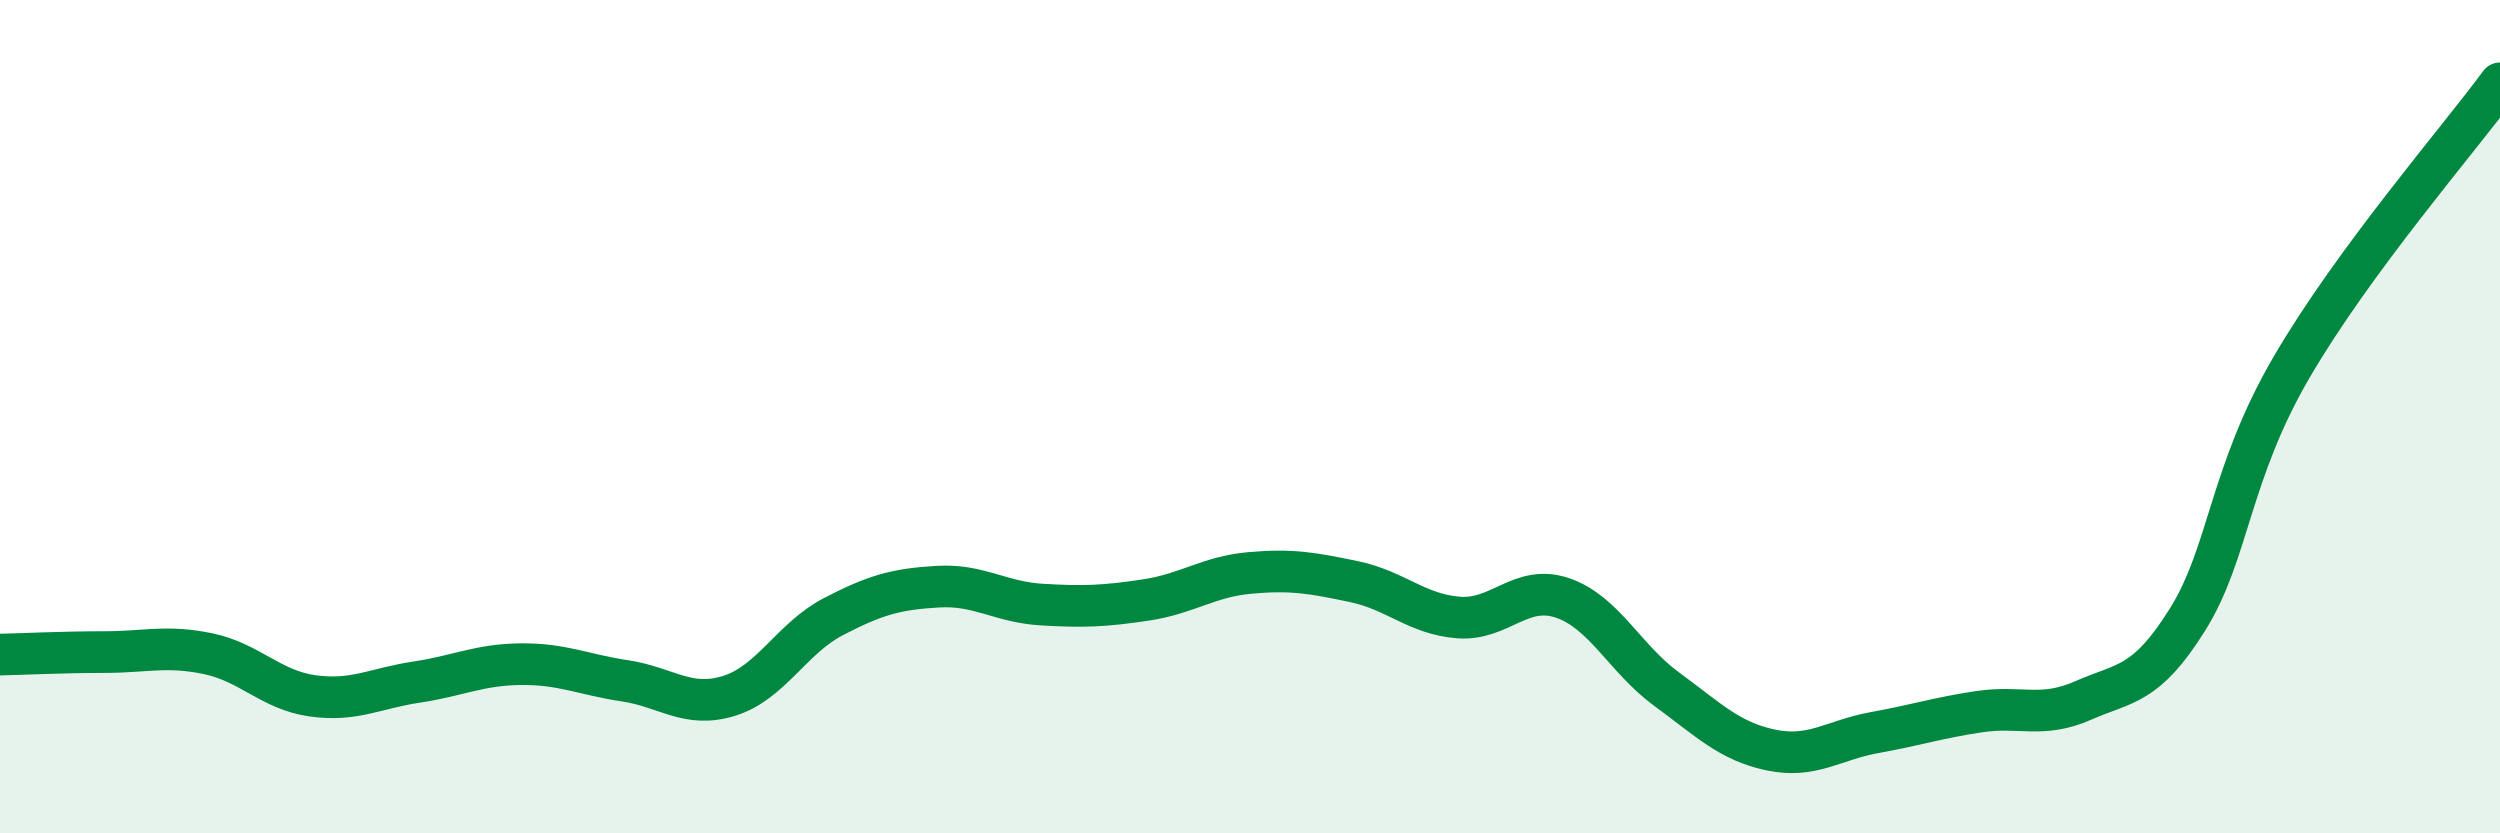 
    <svg width="60" height="20" viewBox="0 0 60 20" xmlns="http://www.w3.org/2000/svg">
      <path
        d="M 0,15.71 C 0.5,15.7 1.5,15.65 2.5,15.65 C 3.5,15.65 4,15.48 5,15.69 C 6,15.9 6.5,16.56 7.5,16.7 C 8.5,16.84 9,16.52 10,16.37 C 11,16.22 11.5,15.95 12.5,15.94 C 13.5,15.93 14,16.19 15,16.34 C 16,16.49 16.5,17.01 17.5,16.7 C 18.5,16.39 19,15.32 20,14.8 C 21,14.28 21.5,14.14 22.5,14.08 C 23.5,14.02 24,14.45 25,14.51 C 26,14.57 26.5,14.55 27.5,14.4 C 28.5,14.25 29,13.84 30,13.75 C 31,13.66 31.5,13.75 32.5,13.96 C 33.5,14.17 34,14.74 35,14.82 C 36,14.9 36.5,14.01 37.5,14.35 C 38.5,14.69 39,15.81 40,16.54 C 41,17.27 41.5,17.79 42.5,18 C 43.5,18.21 44,17.76 45,17.58 C 46,17.4 46.5,17.23 47.5,17.08 C 48.5,16.93 49,17.25 50,16.81 C 51,16.37 51.5,16.47 52.5,14.87 C 53.5,13.27 53.5,11.38 55,8.81 C 56.5,6.24 59,3.36 60,2L60 20L0 20Z"
        fill="#008740"
        opacity="0.1"
        stroke-linecap="round"
        stroke-linejoin="round"
      />
      <path
        d="M 0,15.71 C 0.5,15.7 1.5,15.65 2.5,15.65 C 3.5,15.65 4,15.48 5,15.69 C 6,15.9 6.5,16.56 7.5,16.7 C 8.5,16.84 9,16.52 10,16.37 C 11,16.22 11.5,15.95 12.5,15.94 C 13.5,15.93 14,16.19 15,16.34 C 16,16.49 16.5,17.01 17.5,16.7 C 18.5,16.39 19,15.32 20,14.8 C 21,14.28 21.5,14.14 22.5,14.08 C 23.5,14.02 24,14.45 25,14.51 C 26,14.57 26.5,14.55 27.5,14.4 C 28.5,14.25 29,13.84 30,13.75 C 31,13.66 31.5,13.75 32.5,13.96 C 33.5,14.17 34,14.74 35,14.82 C 36,14.9 36.5,14.01 37.5,14.35 C 38.5,14.69 39,15.81 40,16.54 C 41,17.27 41.5,17.79 42.5,18 C 43.5,18.21 44,17.76 45,17.58 C 46,17.4 46.5,17.23 47.5,17.08 C 48.5,16.93 49,17.25 50,16.81 C 51,16.37 51.5,16.47 52.5,14.87 C 53.5,13.27 53.5,11.38 55,8.81 C 56.5,6.24 59,3.36 60,2"
        stroke="#008740"
        stroke-width="1"
        fill="none"
        stroke-linecap="round"
        stroke-linejoin="round"
      />
    </svg>
  